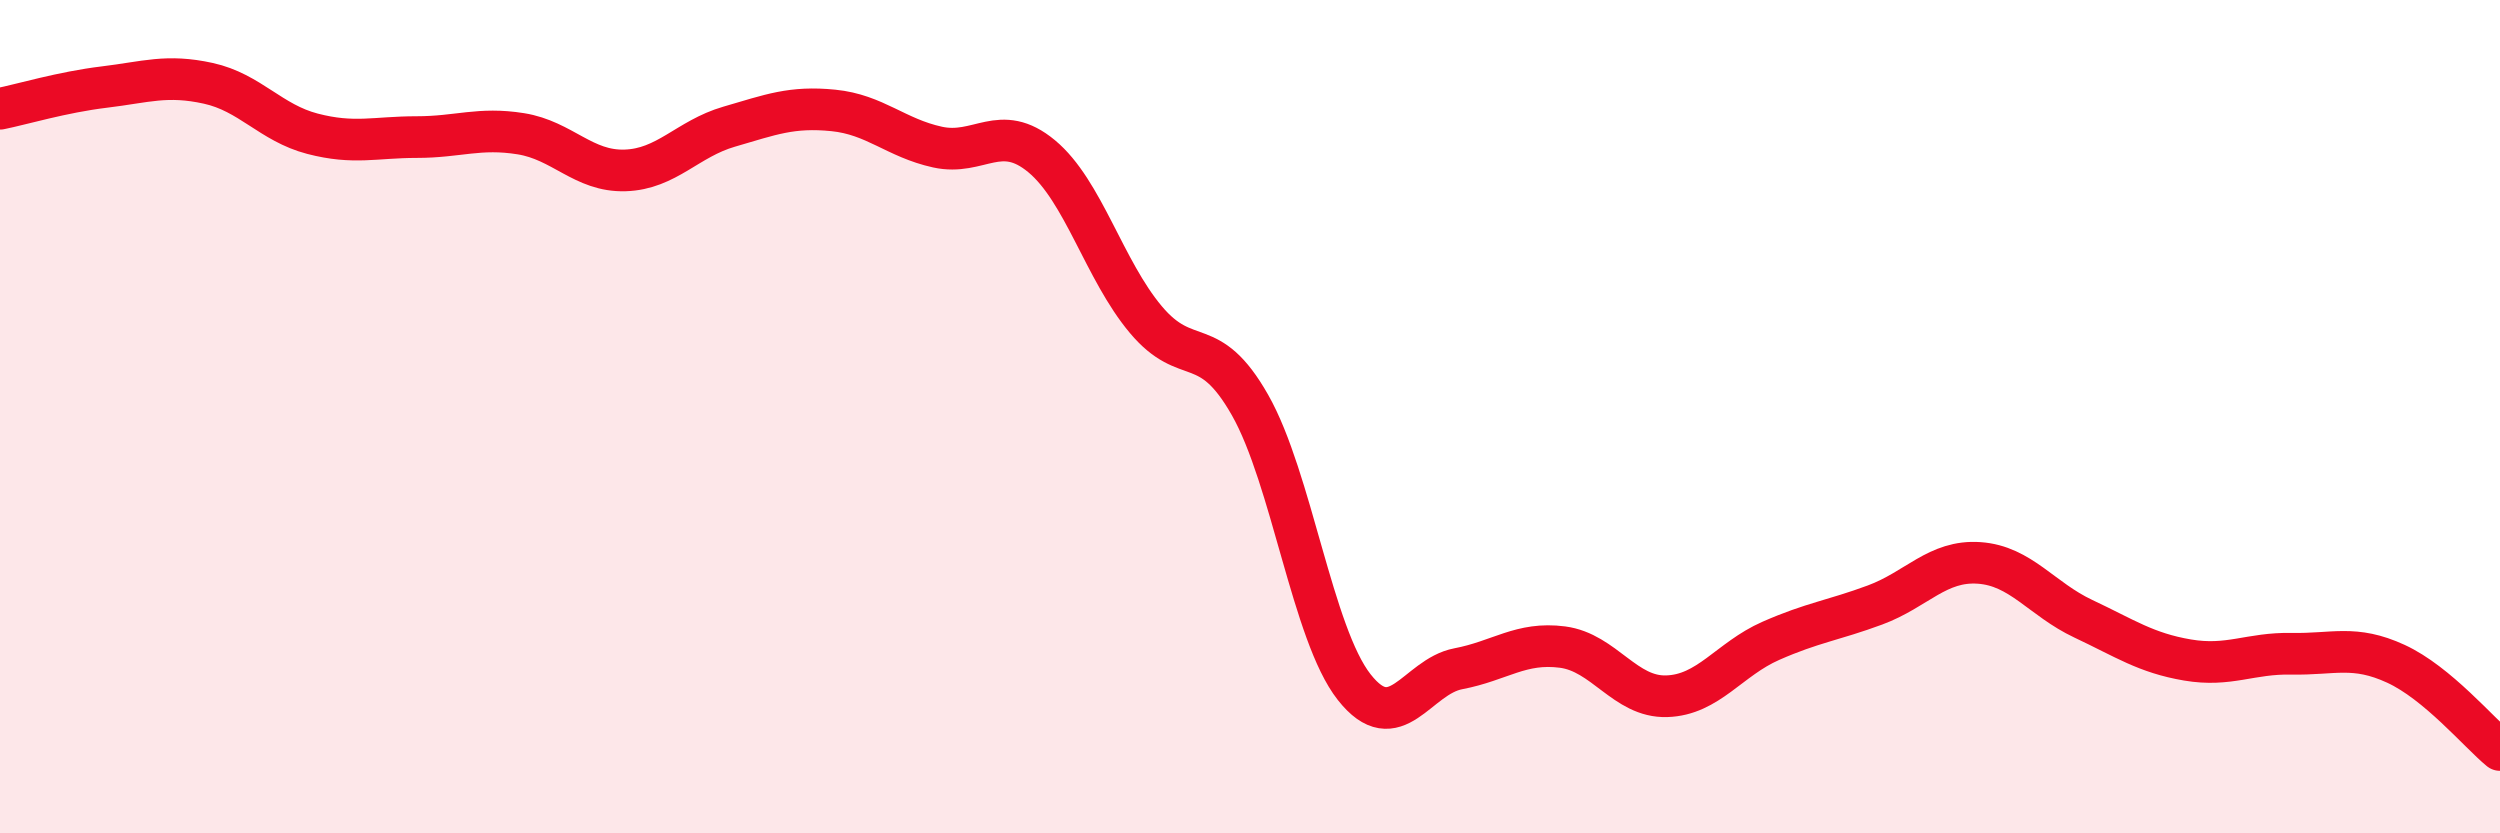 
    <svg width="60" height="20" viewBox="0 0 60 20" xmlns="http://www.w3.org/2000/svg">
      <path
        d="M 0,2.61 C 0.5,2.51 1.5,2.21 2.5,2.09 C 3.5,1.97 4,1.78 5,2 C 6,2.22 6.5,2.95 7.5,3.21 C 8.5,3.47 9,3.29 10,3.29 C 11,3.29 11.5,3.05 12.5,3.21 C 13.5,3.37 14,4.12 15,4.09 C 16,4.06 16.5,3.33 17.5,3.04 C 18.5,2.75 19,2.55 20,2.65 C 21,2.75 21.5,3.31 22.5,3.53 C 23.5,3.75 24,2.92 25,3.75 C 26,4.58 26.5,6.48 27.5,7.67 C 28.5,8.86 29,7.96 30,9.72 C 31,11.48 31.5,15.22 32.5,16.49 C 33.5,17.76 34,16.24 35,16.05 C 36,15.86 36.5,15.4 37.5,15.53 C 38.5,15.66 39,16.74 40,16.71 C 41,16.68 41.5,15.82 42.5,15.38 C 43.5,14.94 44,14.89 45,14.52 C 46,14.15 46.5,13.44 47.5,13.51 C 48.5,13.58 49,14.38 50,14.85 C 51,15.32 51.5,15.67 52.5,15.84 C 53.5,16.01 54,15.67 55,15.69 C 56,15.71 56.5,15.47 57.5,15.93 C 58.5,16.39 59.5,17.59 60,18L60 20L0 20Z"
        fill="#EB0A25"
        opacity="0.1"
        stroke-linecap="round"
        stroke-linejoin="round"
      />
      <path
        d="M 0,2.61 C 0.5,2.51 1.5,2.21 2.5,2.09 C 3.5,1.97 4,1.78 5,2 C 6,2.22 6.5,2.95 7.5,3.21 C 8.5,3.47 9,3.29 10,3.29 C 11,3.29 11.5,3.05 12.5,3.21 C 13.5,3.37 14,4.12 15,4.09 C 16,4.06 16.5,3.33 17.5,3.04 C 18.5,2.75 19,2.55 20,2.65 C 21,2.75 21.5,3.31 22.5,3.53 C 23.5,3.75 24,2.92 25,3.75 C 26,4.58 26.5,6.48 27.5,7.67 C 28.5,8.86 29,7.96 30,9.72 C 31,11.48 31.5,15.22 32.5,16.49 C 33.5,17.76 34,16.24 35,16.05 C 36,15.86 36.5,15.4 37.5,15.53 C 38.5,15.66 39,16.74 40,16.71 C 41,16.68 41.5,15.82 42.5,15.38 C 43.5,14.94 44,14.89 45,14.52 C 46,14.15 46.5,13.44 47.5,13.51 C 48.5,13.58 49,14.38 50,14.85 C 51,15.32 51.5,15.67 52.5,15.84 C 53.5,16.01 54,15.67 55,15.69 C 56,15.71 56.5,15.47 57.5,15.93 C 58.5,16.39 59.5,17.59 60,18"
        stroke="#EB0A25"
        stroke-width="1"
        fill="none"
        stroke-linecap="round"
        stroke-linejoin="round"
      />
    </svg>
  